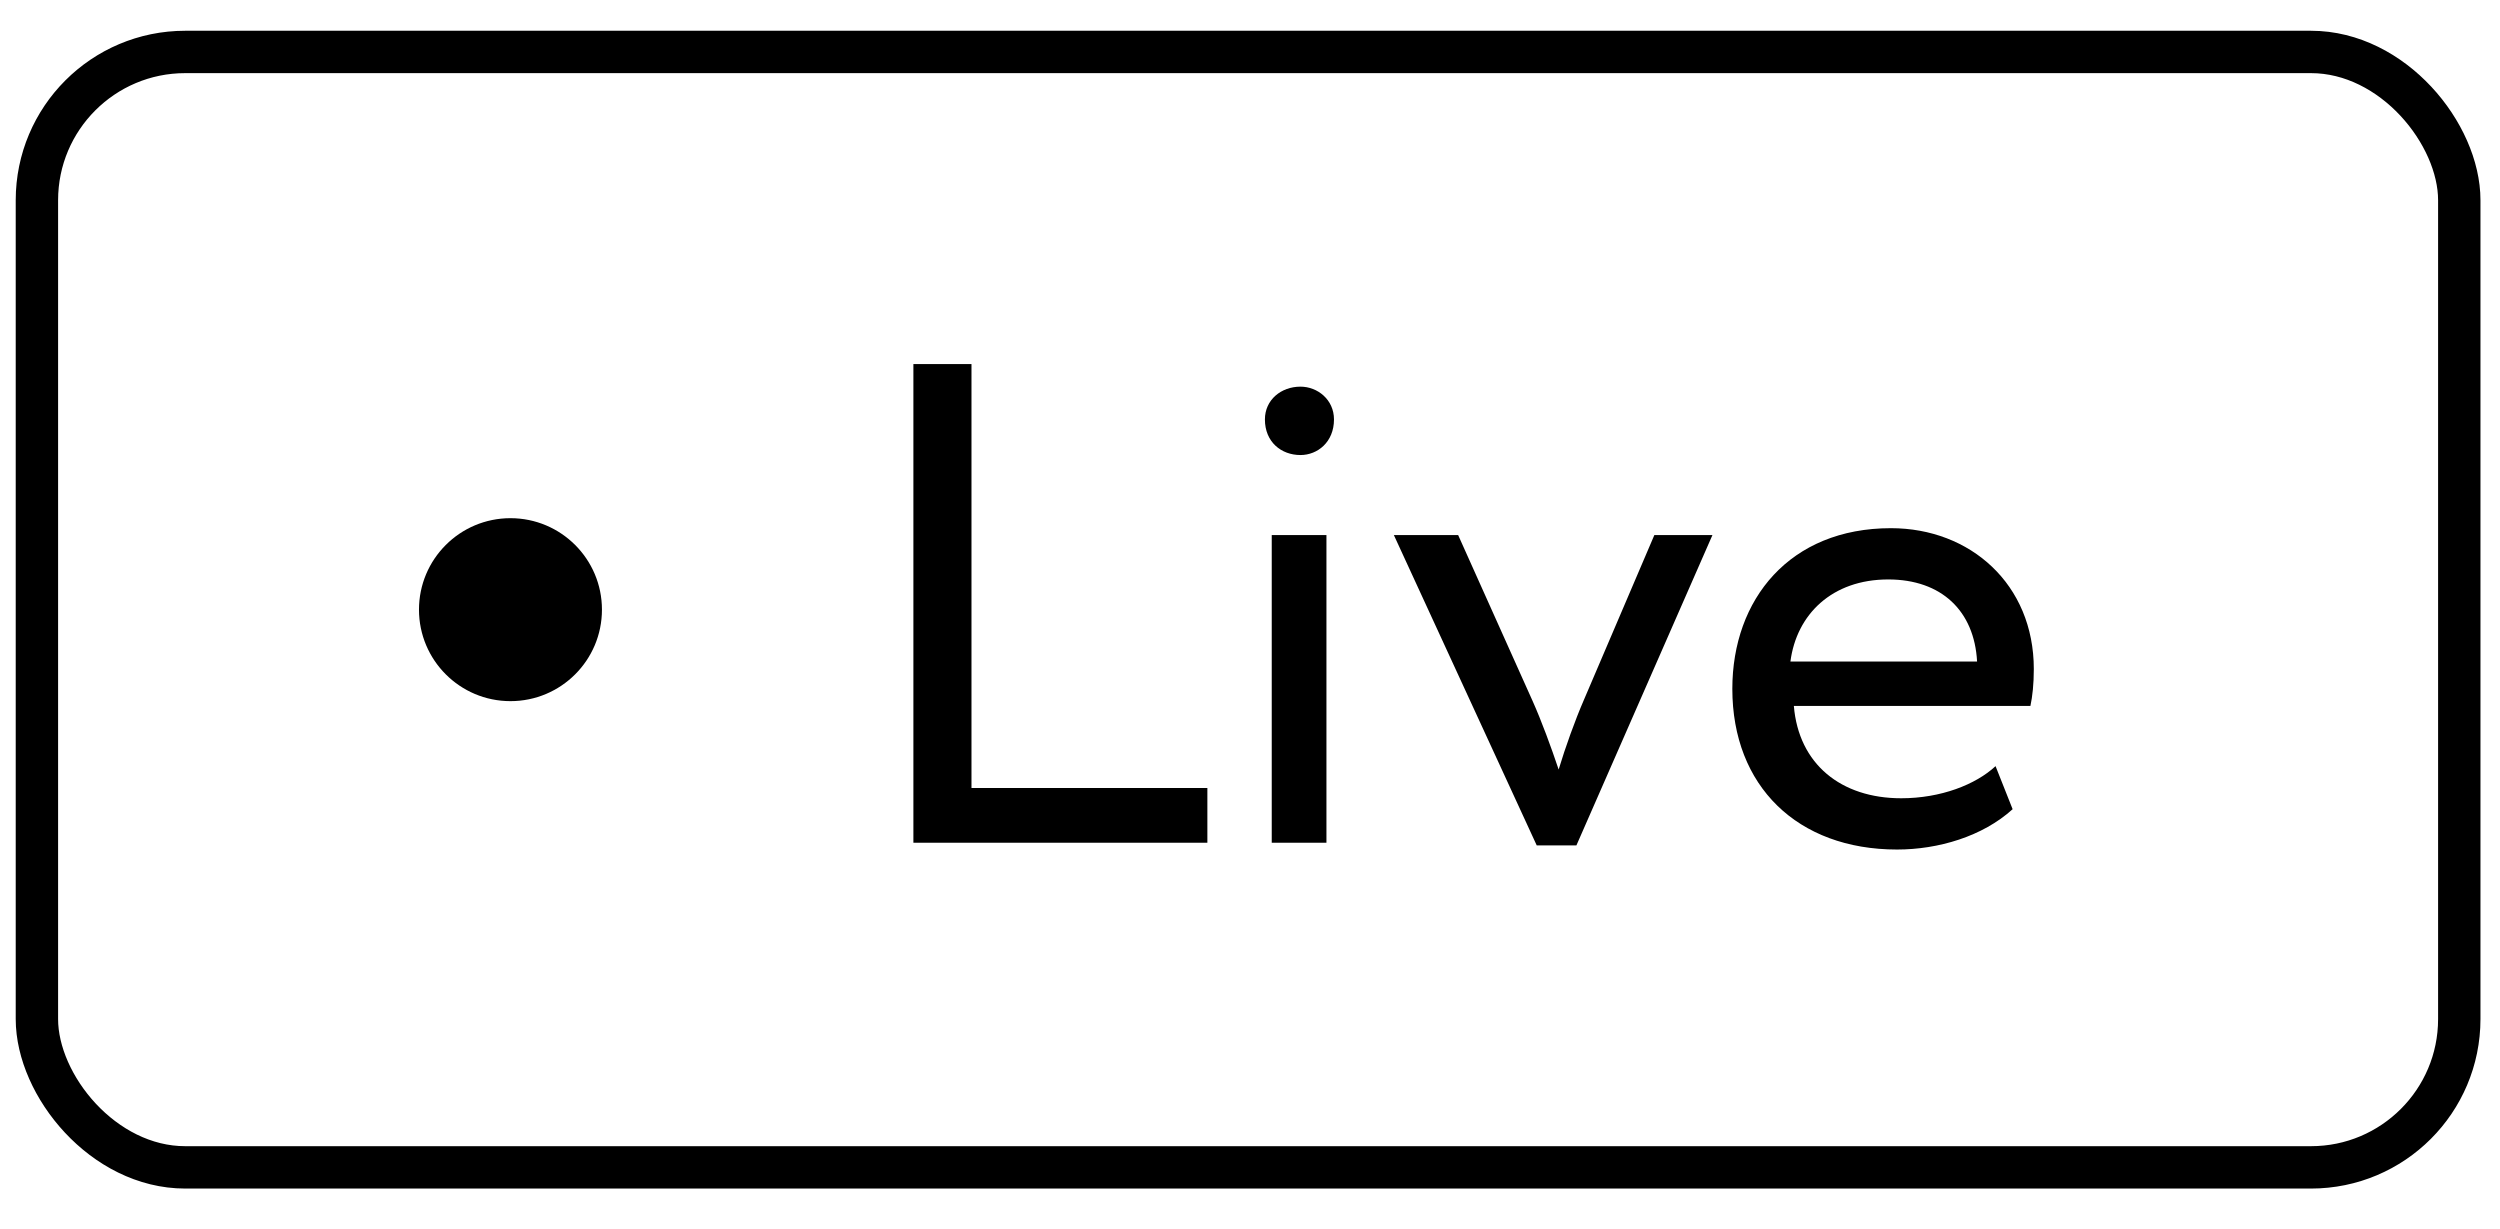 <?xml version="1.0" encoding="UTF-8"?> <svg xmlns="http://www.w3.org/2000/svg" width="59" height="29" viewBox="0 0 59 29" fill="none"> <rect x="0.871" y="1.226" width="57.168" height="26.324" rx="3.5" stroke="black"></rect> <path d="M21.556 19.888H28.494V18.597H22.927V8.592H21.556V19.888ZM30.013 19.888H31.304V12.627H30.013V19.888ZM29.852 9.899C29.852 10.432 30.239 10.739 30.691 10.739C31.095 10.739 31.482 10.432 31.482 9.899C31.482 9.432 31.095 9.125 30.691 9.125C30.239 9.125 29.852 9.432 29.852 9.899ZM40.414 12.627H39.043L37.381 16.515C37.171 16.999 36.945 17.629 36.784 18.161C36.606 17.629 36.38 17.015 36.171 16.547L34.412 12.627H32.895L36.267 19.952H37.203L40.414 12.627ZM47.095 18.081C46.627 18.516 45.804 18.839 44.868 18.839C43.448 18.839 42.448 18.032 42.335 16.66H47.918C47.966 16.435 47.998 16.144 47.998 15.789C47.998 13.788 46.498 12.465 44.626 12.465C42.238 12.465 40.883 14.143 40.883 16.257C40.883 18.548 42.415 20.049 44.771 20.049C45.739 20.049 46.788 19.742 47.498 19.097L47.095 18.081ZM44.562 13.675C45.82 13.675 46.595 14.418 46.659 15.612H42.254C42.399 14.498 43.238 13.675 44.562 13.675Z" fill="black"></path> <circle cx="12.047" cy="14.388" r="2.159" fill="black"></circle> </svg> 